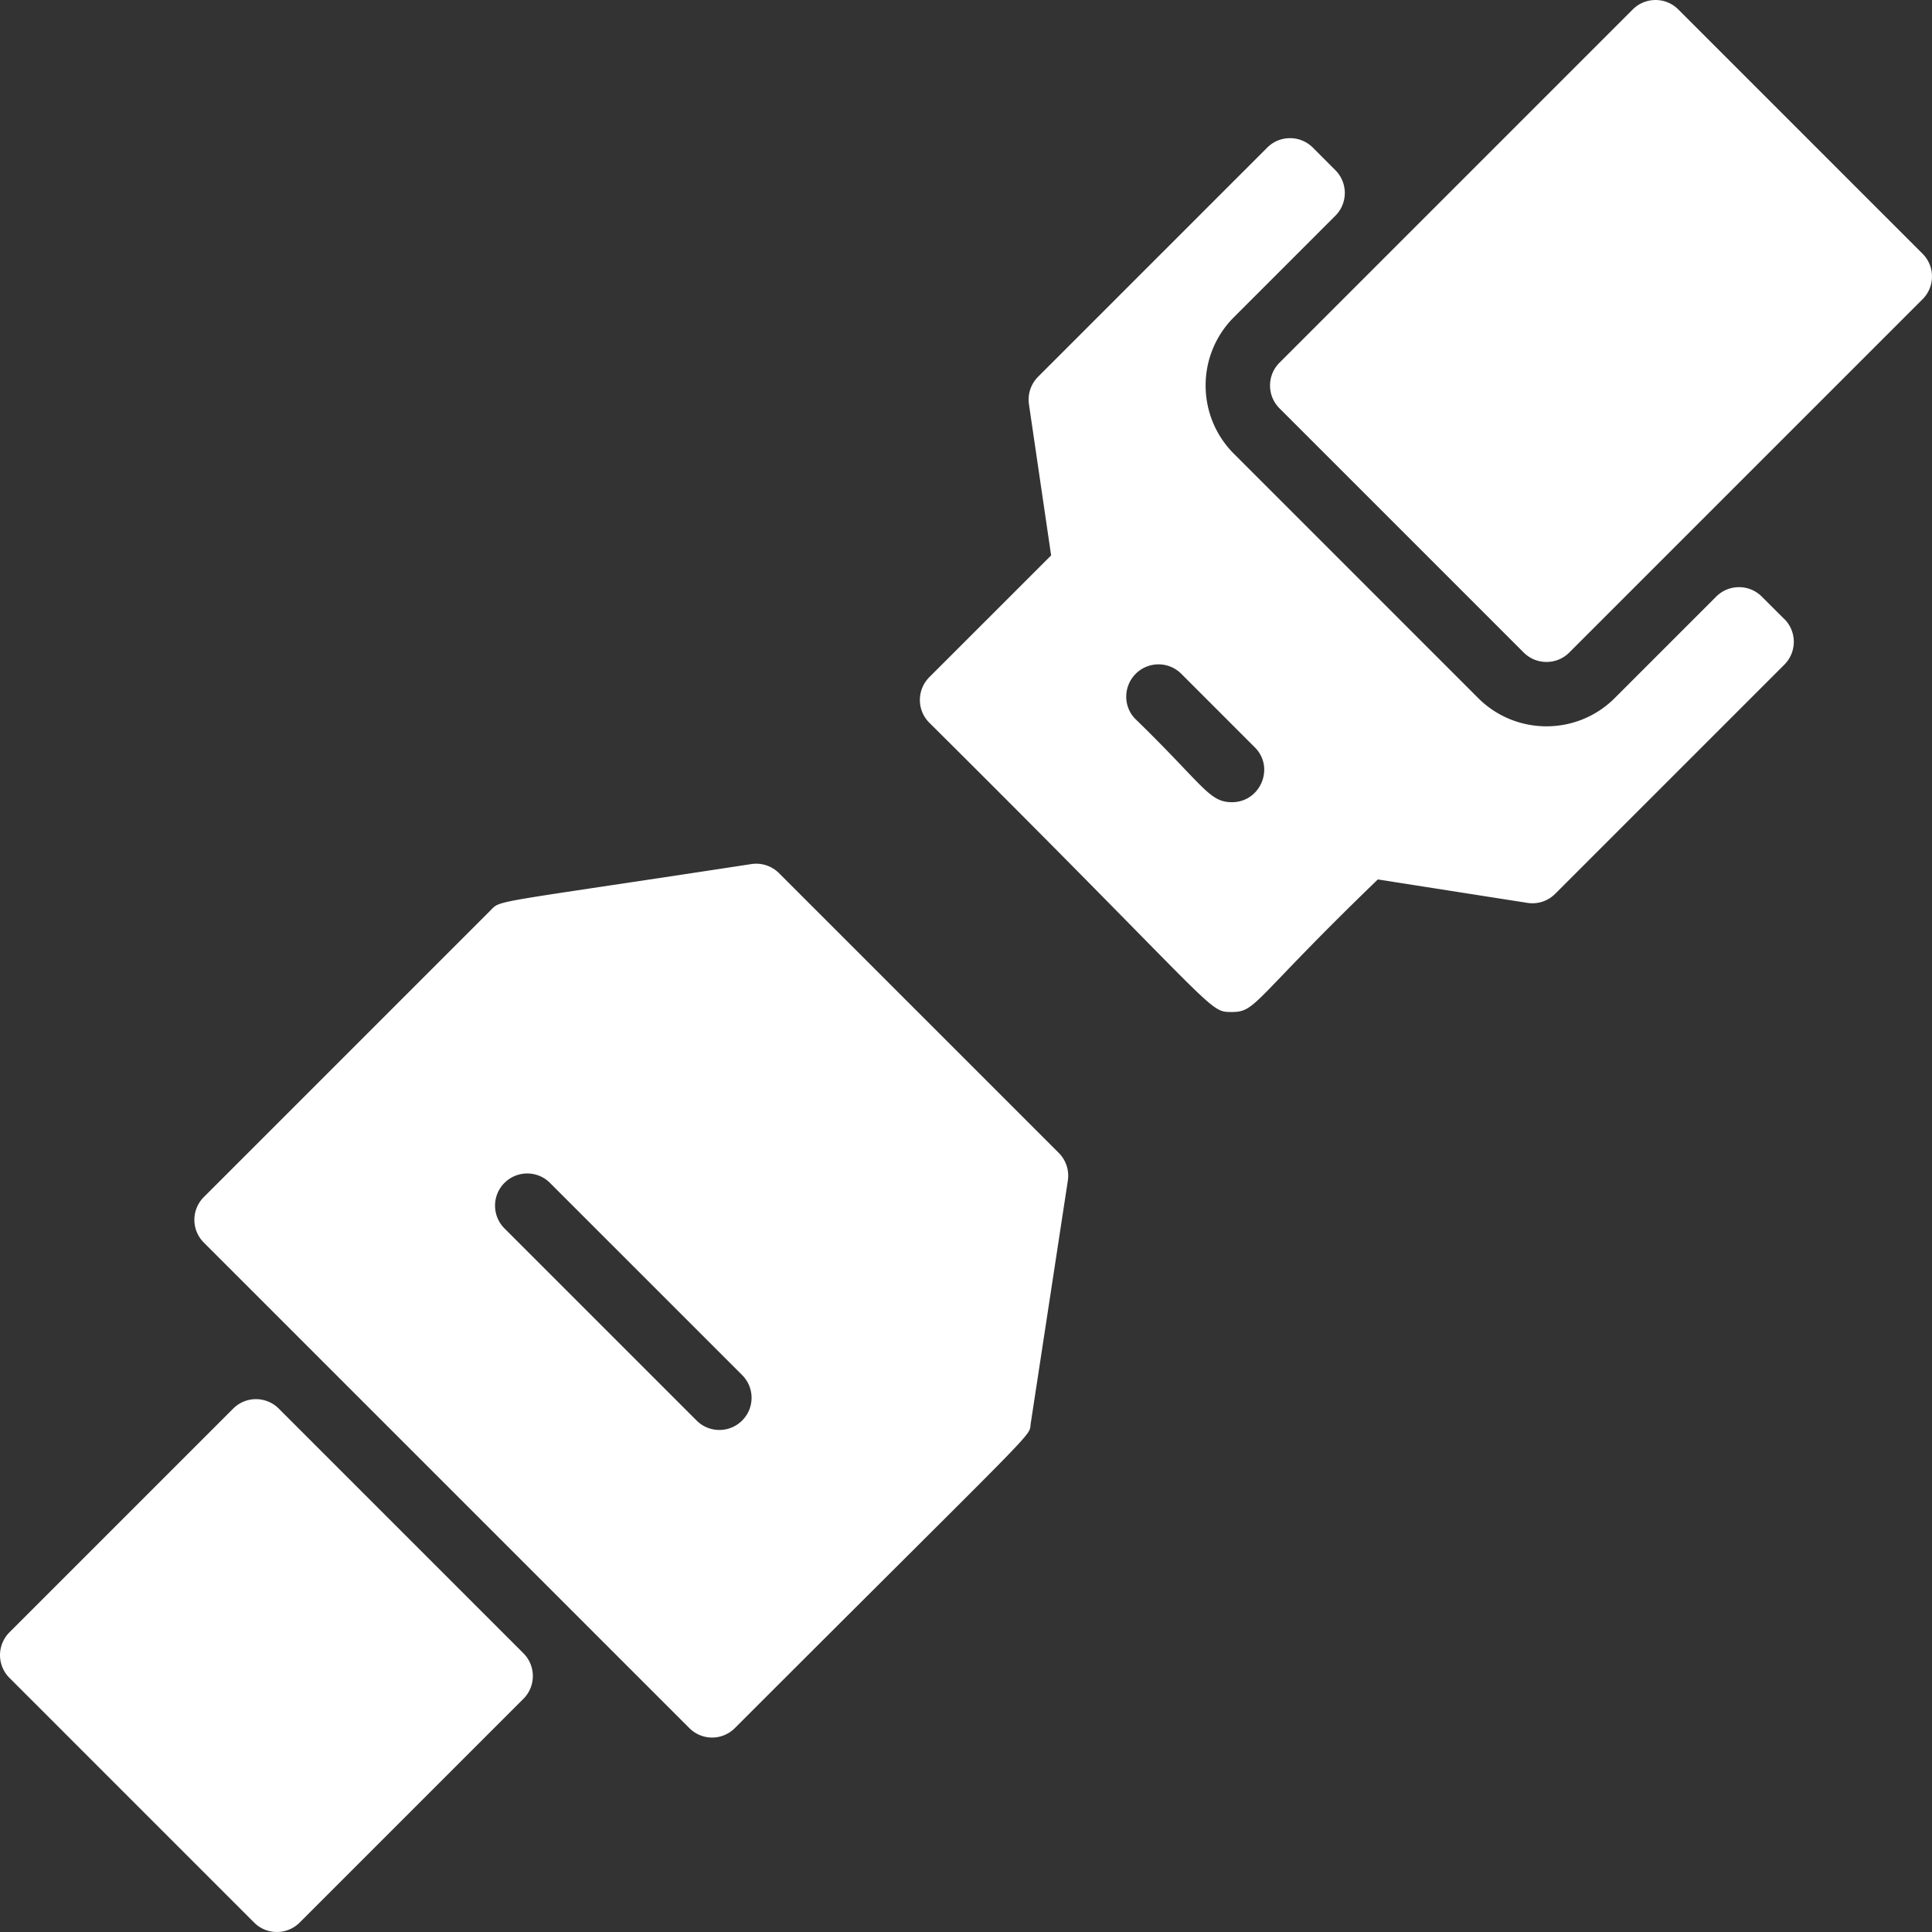 <?xml version="1.0" encoding="UTF-8"?> <svg xmlns="http://www.w3.org/2000/svg" data-name="Layer 1" viewBox="0 0 512 512"><rect x="0" y="0" width="512" height="512" fill="#333333" stroke="none"/><path d="m280.61 305.56-74.17-74.17a8.54 8.54 0 0 0-7.33-2.4c-69.32 10.6-66.26 9.42-69.08 12.23l-76.01 76.01a8.513 8.513 0 0 0 0 12.07l128.66 128.66a8.513 8.513 0 0 0 12.07 0c82.87-82.87 77.8-76.81 78.41-80.76l9.83-64.33a8.54 8.54 0 0 0-2.4-7.33Zm-83.94 70.9c-3.33 3.33-8.74 3.32-12.06 0l-50.92-50.92c-3.33-3.33-3.33-8.74 0-12.06 3.34-3.33 8.74-3.33 12.06 0l50.92 50.92c3.34 3.33 3.34 8.74 0 12.06Zm-57.96 61.67c3.33 3.33 3.34 8.74 0 12.07l-59.3 59.3c-3.32 3.32-8.73 3.34-12.06 0L2.5 444.65a8.528 8.528 0 0 1 0-12.06l59.3-59.3a8.531 8.531 0 0 1 12.07 0l64.85 64.85ZM509.5 79.3l-93.63 93.63c-3.33 3.33-8.75 3.32-12.07 0l-64.73-64.73c-3.33-3.34-3.33-8.74 0-12.07L432.7 2.5c3.34-3.33 8.74-3.33 12.06 0l64.74 64.74c3.36 3.36 3.3 8.77 0 12.06Zm-36.62 84.78-5.99-5.98c-3.33-3.33-8.73-3.33-12.07 0l-26.89 26.89c-10.01 10.01-26.23 9.97-36.2 0L327 120.26c-10-10-10-26.21 0-36.2l26.89-26.89c3.33-3.33 3.33-8.73 0-12.07l-5.98-5.99c-3.34-3.33-8.74-3.33-12.07 0l-60.75 60.75a8.566 8.566 0 0 0-2.41 7.27l5.88 40.06-32.28 32.27c-3.33 3.34-3.34 8.75 0 12.07 77.46 76.95 73.7 76.66 80.2 76.66s5.5-3.12 38.66-35.13l39.63 6.21c2.7.43 5.43-.46 7.36-2.39l60.75-60.75a8.552 8.552 0 0 0 0-12.08Zm-140.36 33.95c5.4 5.4 1.5 14.56-6.04 14.56-6.11 0-7.47-4.43-25.5-21.96-3.38-3.29-3.33-8.74 0-12.07 3.34-3.33 8.74-3.33 12.07 0l19.47 19.48Z" style="fill:#fff"></path></svg> 